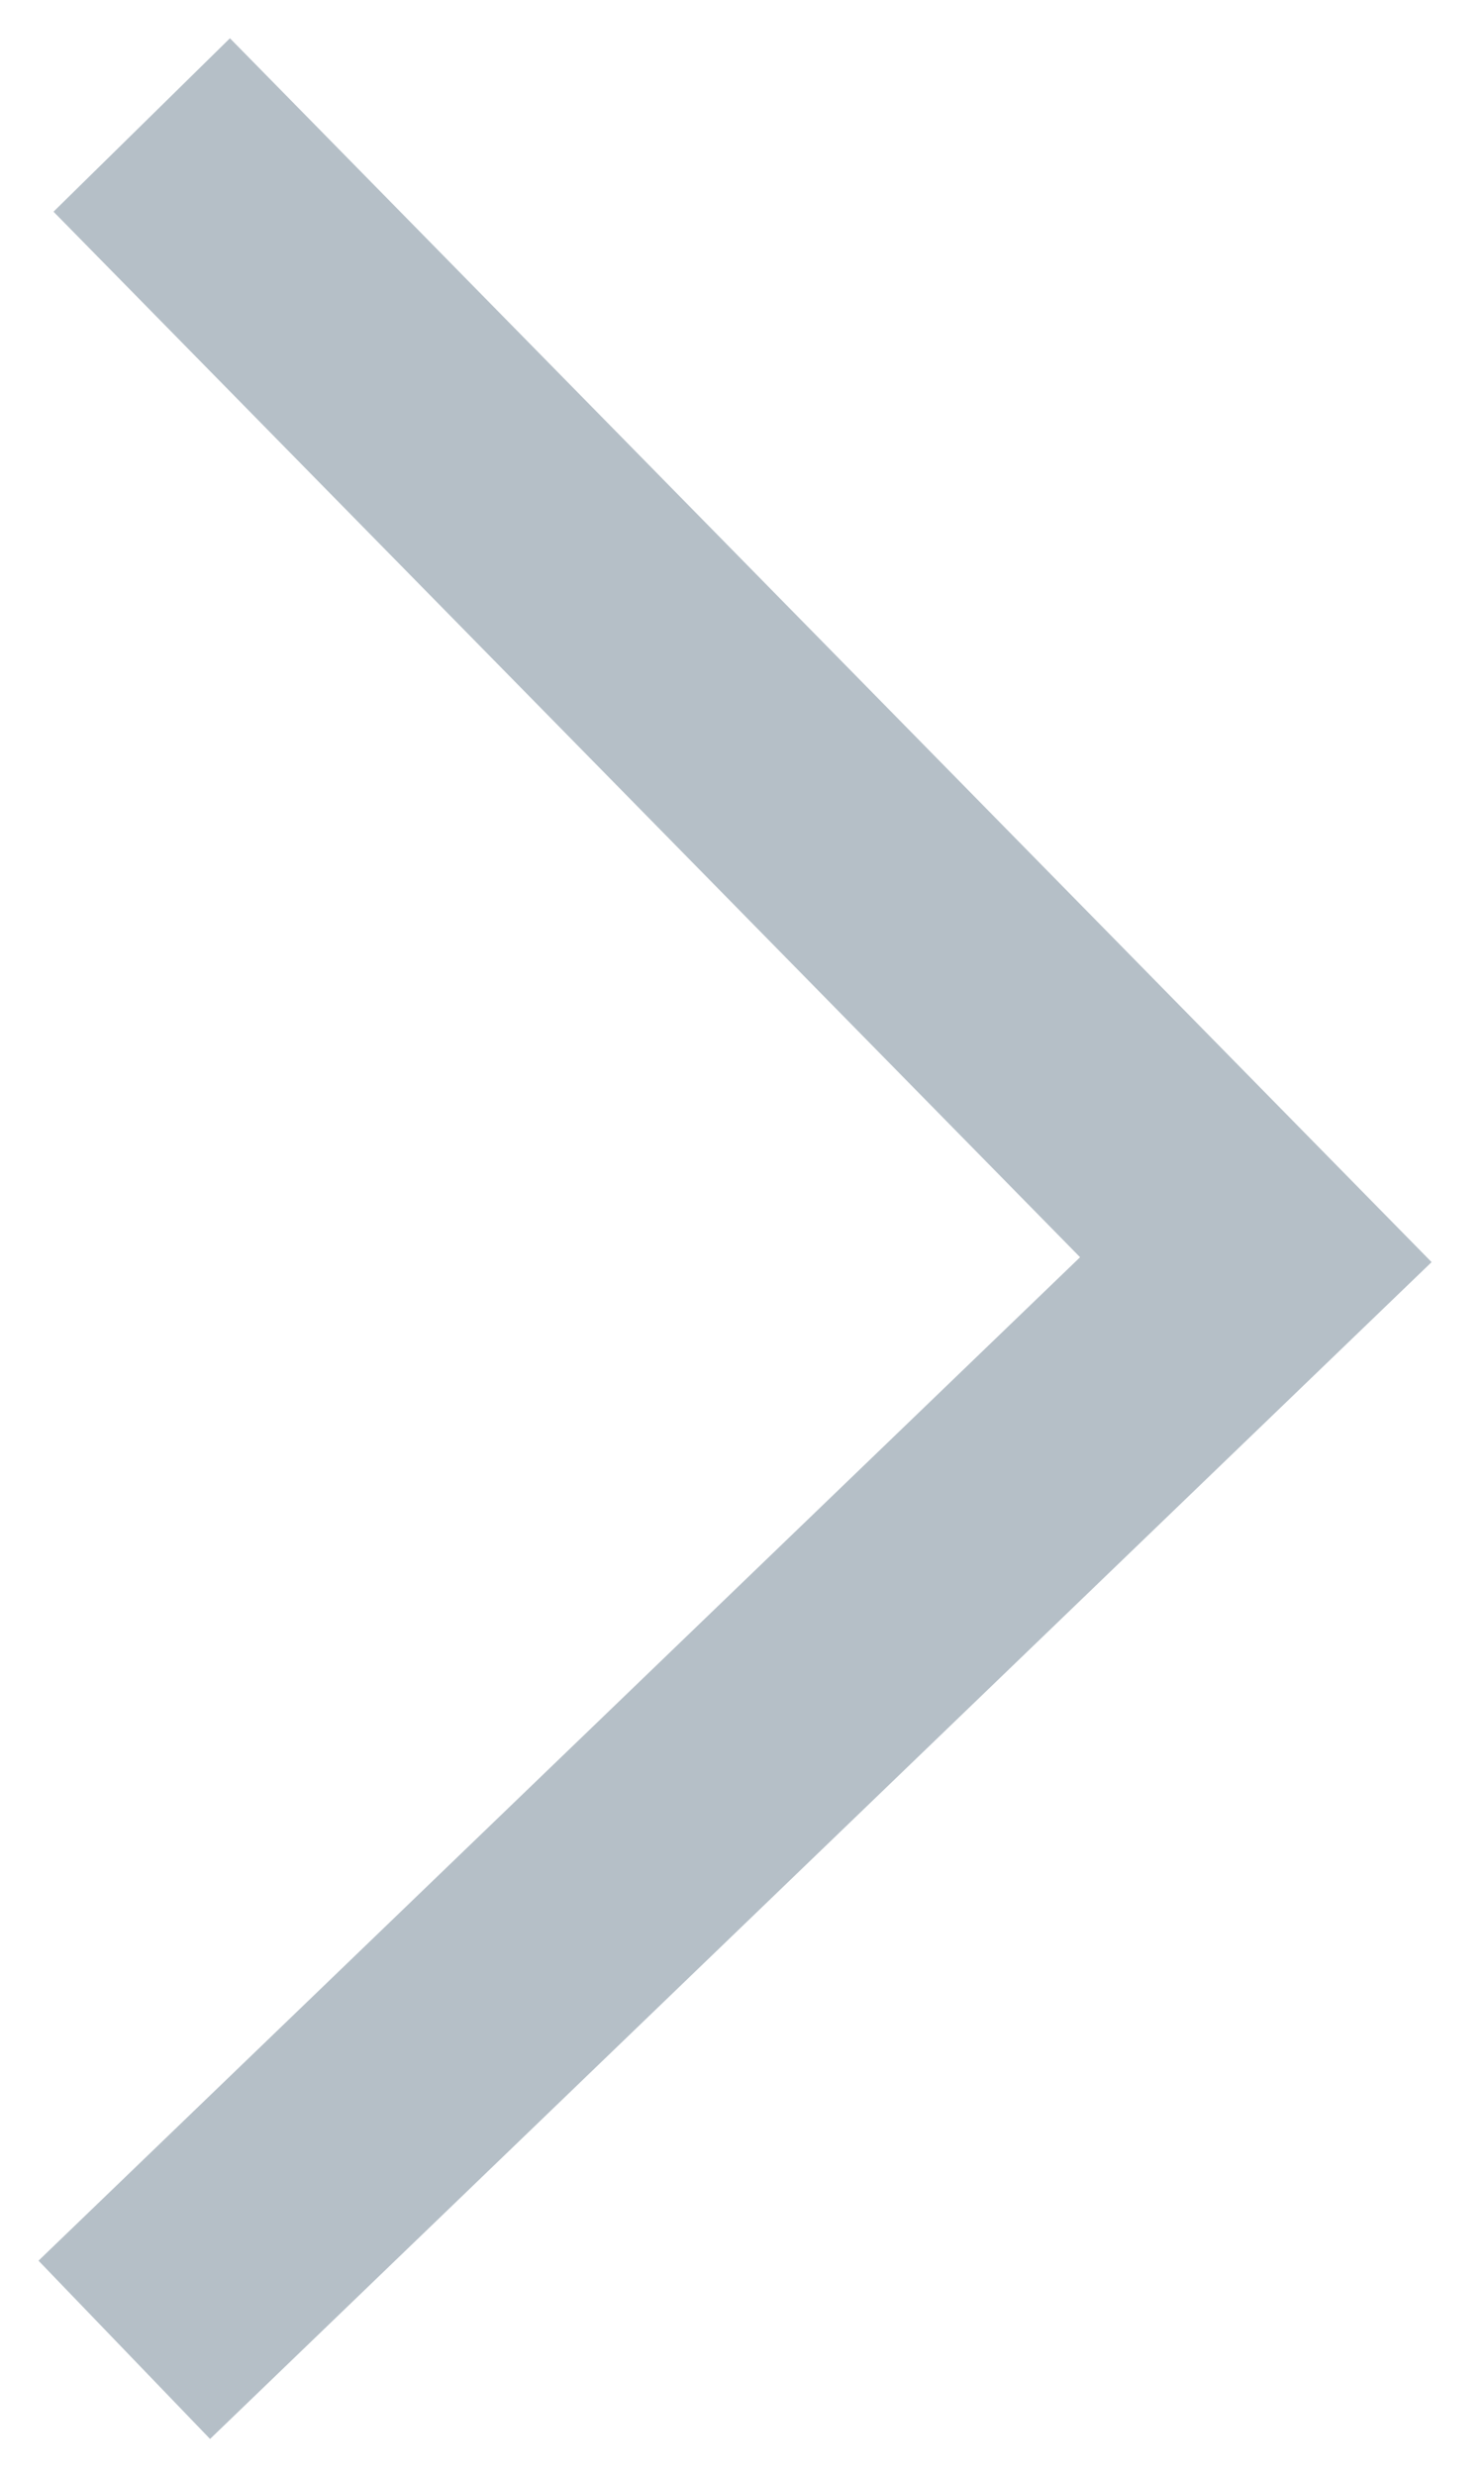 <?xml version="1.0" encoding="UTF-8" standalone="no"?>
<svg xmlns="http://www.w3.org/2000/svg" height="20px" width="12px" version="1.1" xmlns:xlink="http://www.w3.org/1999/xlink" viewBox="0 0 12 20"><!-- Generator: Sketch 42 (36781) - http://www.bohemiancoding.com/sketch -->
 <title>Path 413 Copy 4</title>
 <desc>Created with Sketch.</desc>
 <g id="Category-Index" opacity=".6" fill-rule="evenodd" fill="none">
  <g id="Category-(Tax-Tips)" stroke="#8495A2" stroke-width="2" transform="translate(-823 -2370)">
   <g id="Group-2" transform="translate(607 2370)">
    <polyline id="Path-413-Copy-4" points="212.58 5.415 221.39 14.565 230.56 5.556" transform="translate(221.58 9.99) rotate(-90) translate(-221.58 -9.99)"/>
   </g>
  </g>
 </g>
</svg>